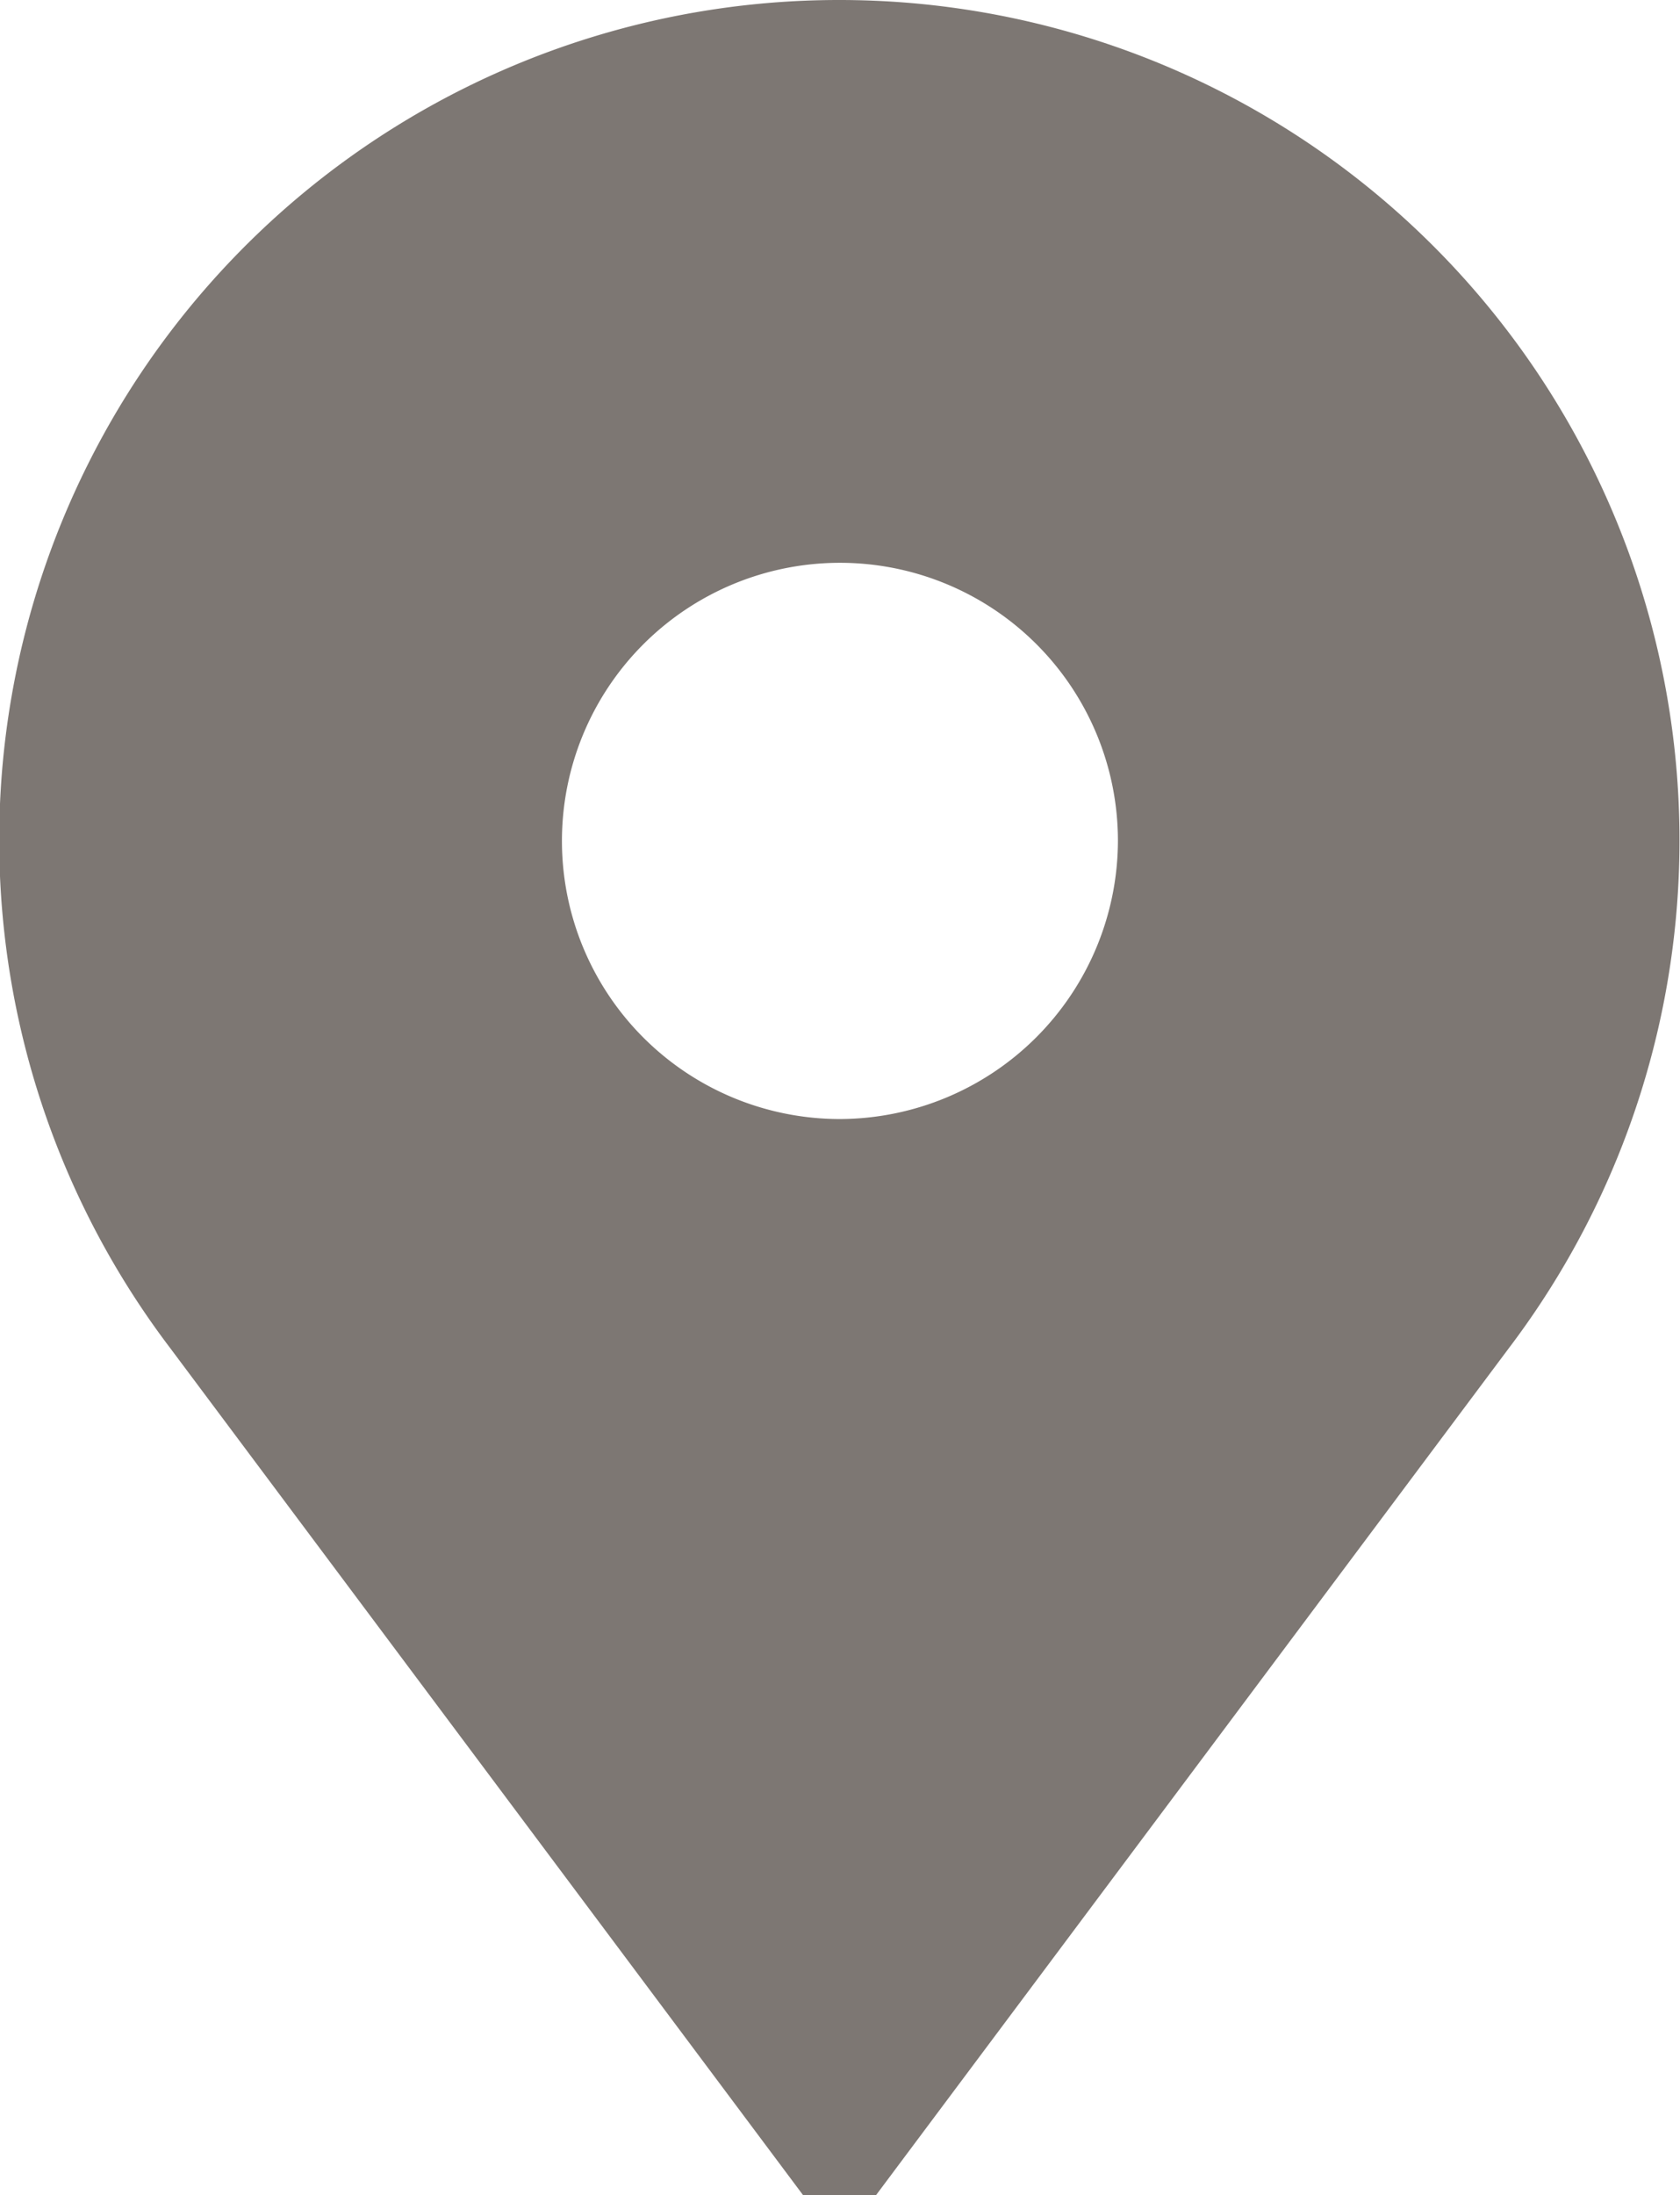 <svg xmlns="http://www.w3.org/2000/svg" width="13.295" height="17.364" viewBox="0 0 13.295 17.364">
  <path fill="#7d7773" d="M6.647 0a6.645 6.645 0 0 0-5.3 10.664l5.008 6.7h.578l5.008-6.7A6.648 6.648 0 0 0 6.647 0m0 8.852a2.2 2.2 0 1 1 2.2-2.2 2.207 2.207 0 0 1-2.2 2.2"/>
</svg>
